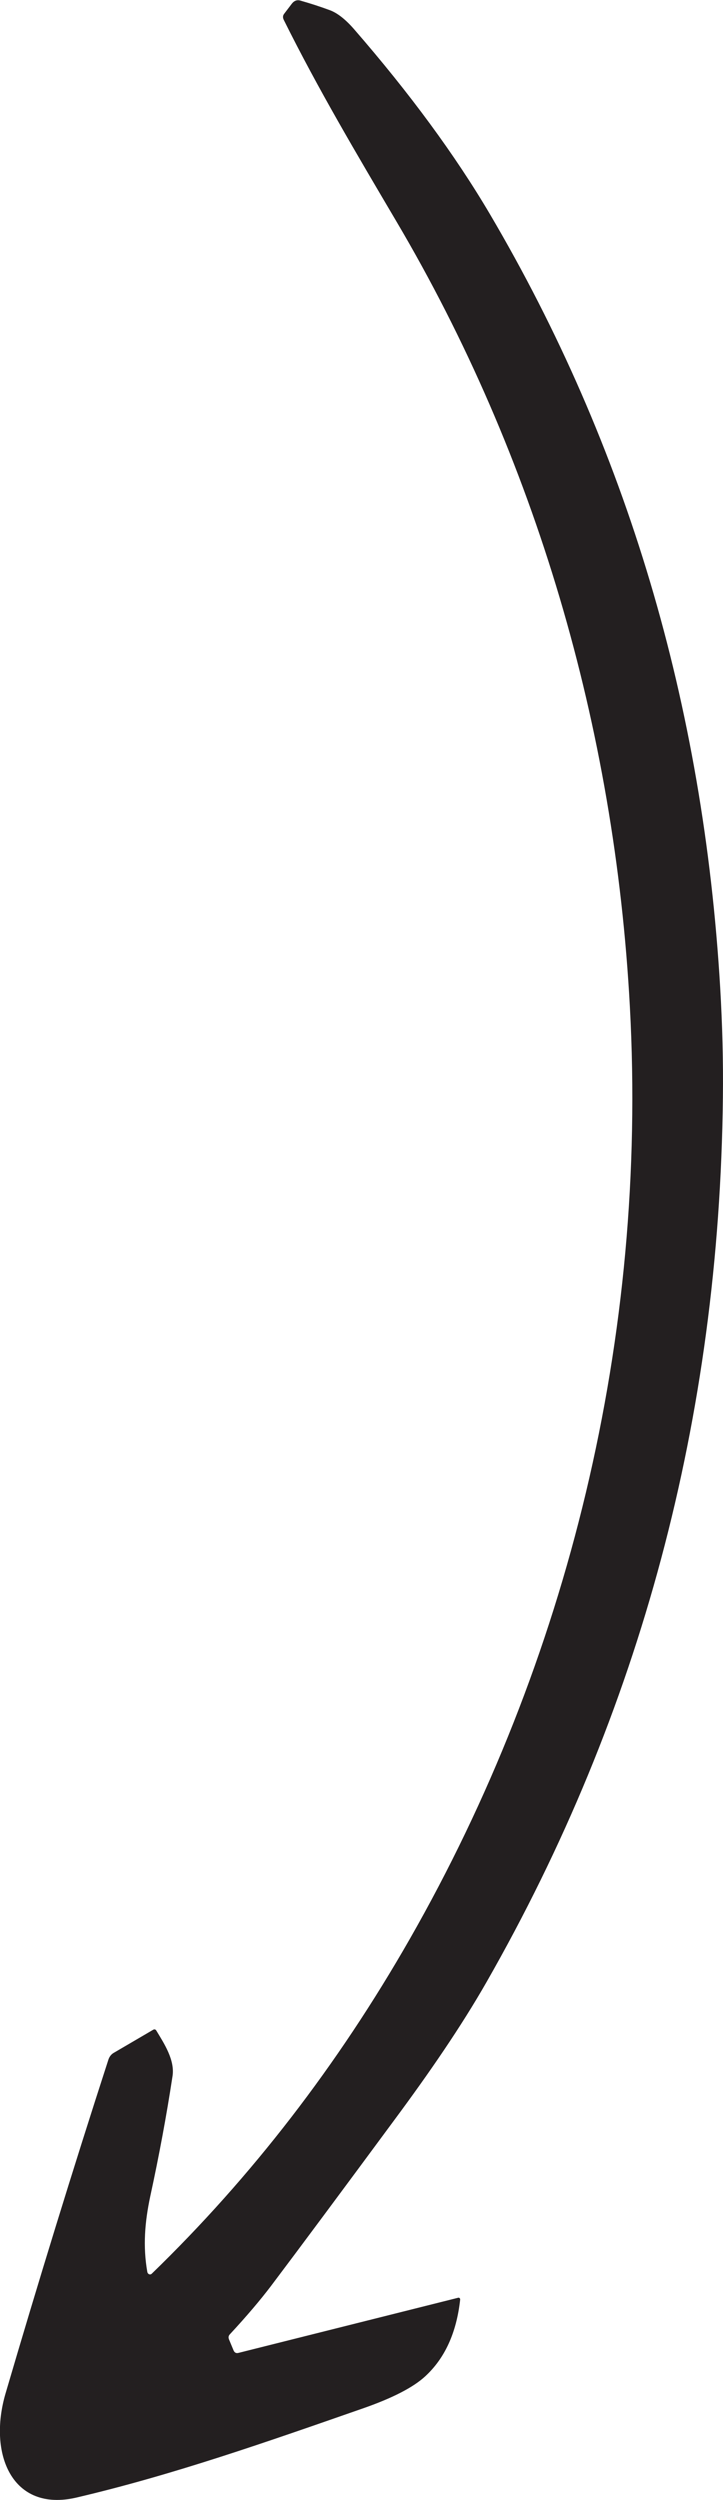 <?xml version="1.0" encoding="UTF-8"?>
<svg xmlns="http://www.w3.org/2000/svg" version="1.1" viewBox="0 0 66.84 230.94">
  <defs>
    <style>
      .cls-1 {
        fill: #231f20;
      }
    </style>
  </defs>
  <!-- Generator: Adobe Illustrator 28.6.0, SVG Export Plug-In . SVG Version: 1.2.0 Build 709)  -->
  <g>
    <g id="Layer_1">
      <path id="_x33_3" class="cls-1" d="M21.59,217.12c.09.21.24.29.44.24l20.33-5.1c.1-.03.2.07.18.19-.34,3.06-1.42,5.41-3.24,7.08-1.11,1.02-3.02,2-5.71,2.94-8.81,3.07-17.55,6.15-26.52,8.25-5.97,1.39-8.19-4.04-6.56-9.61,3.02-10.29,6.18-20.57,9.51-30.84.09-.28.27-.51.51-.64l3.64-2.13c.1-.06.22-.03.28.08.72,1.19,1.73,2.72,1.5,4.21-.56,3.68-1.25,7.38-2.06,11.11-.5,2.35-.69,4.61-.27,6.98.04.21.27.3.41.16,9.23-8.94,17.19-19.26,23.86-30.93,14.63-25.6,21.99-55.63,20.34-86.12-1.39-25.79-8.73-50.78-21.58-72.53-3.68-6.24-7.24-12.23-10.42-18.63-.1-.21-.09-.4.05-.57l.7-.92c.22-.28.49-.38.81-.28.94.27,1.84.56,2.7.88.7.26,1.44.84,2.22,1.73,5.19,5.97,9.37,11.67,12.57,17.09,12.65,21.47,19.75,45.29,21.3,71.47.2,3.43.29,6.81.25,10.16-.33,29.56-7.61,56.8-21.85,81.71-2.36,4.13-5.32,8.42-8.5,12.71-4.92,6.66-8.73,11.79-11.43,15.37-.98,1.29-2.24,2.78-3.8,4.46-.13.14-.15.29-.08.47l.42,1.01h0Z"/>
    </g>
  </g>
</svg>